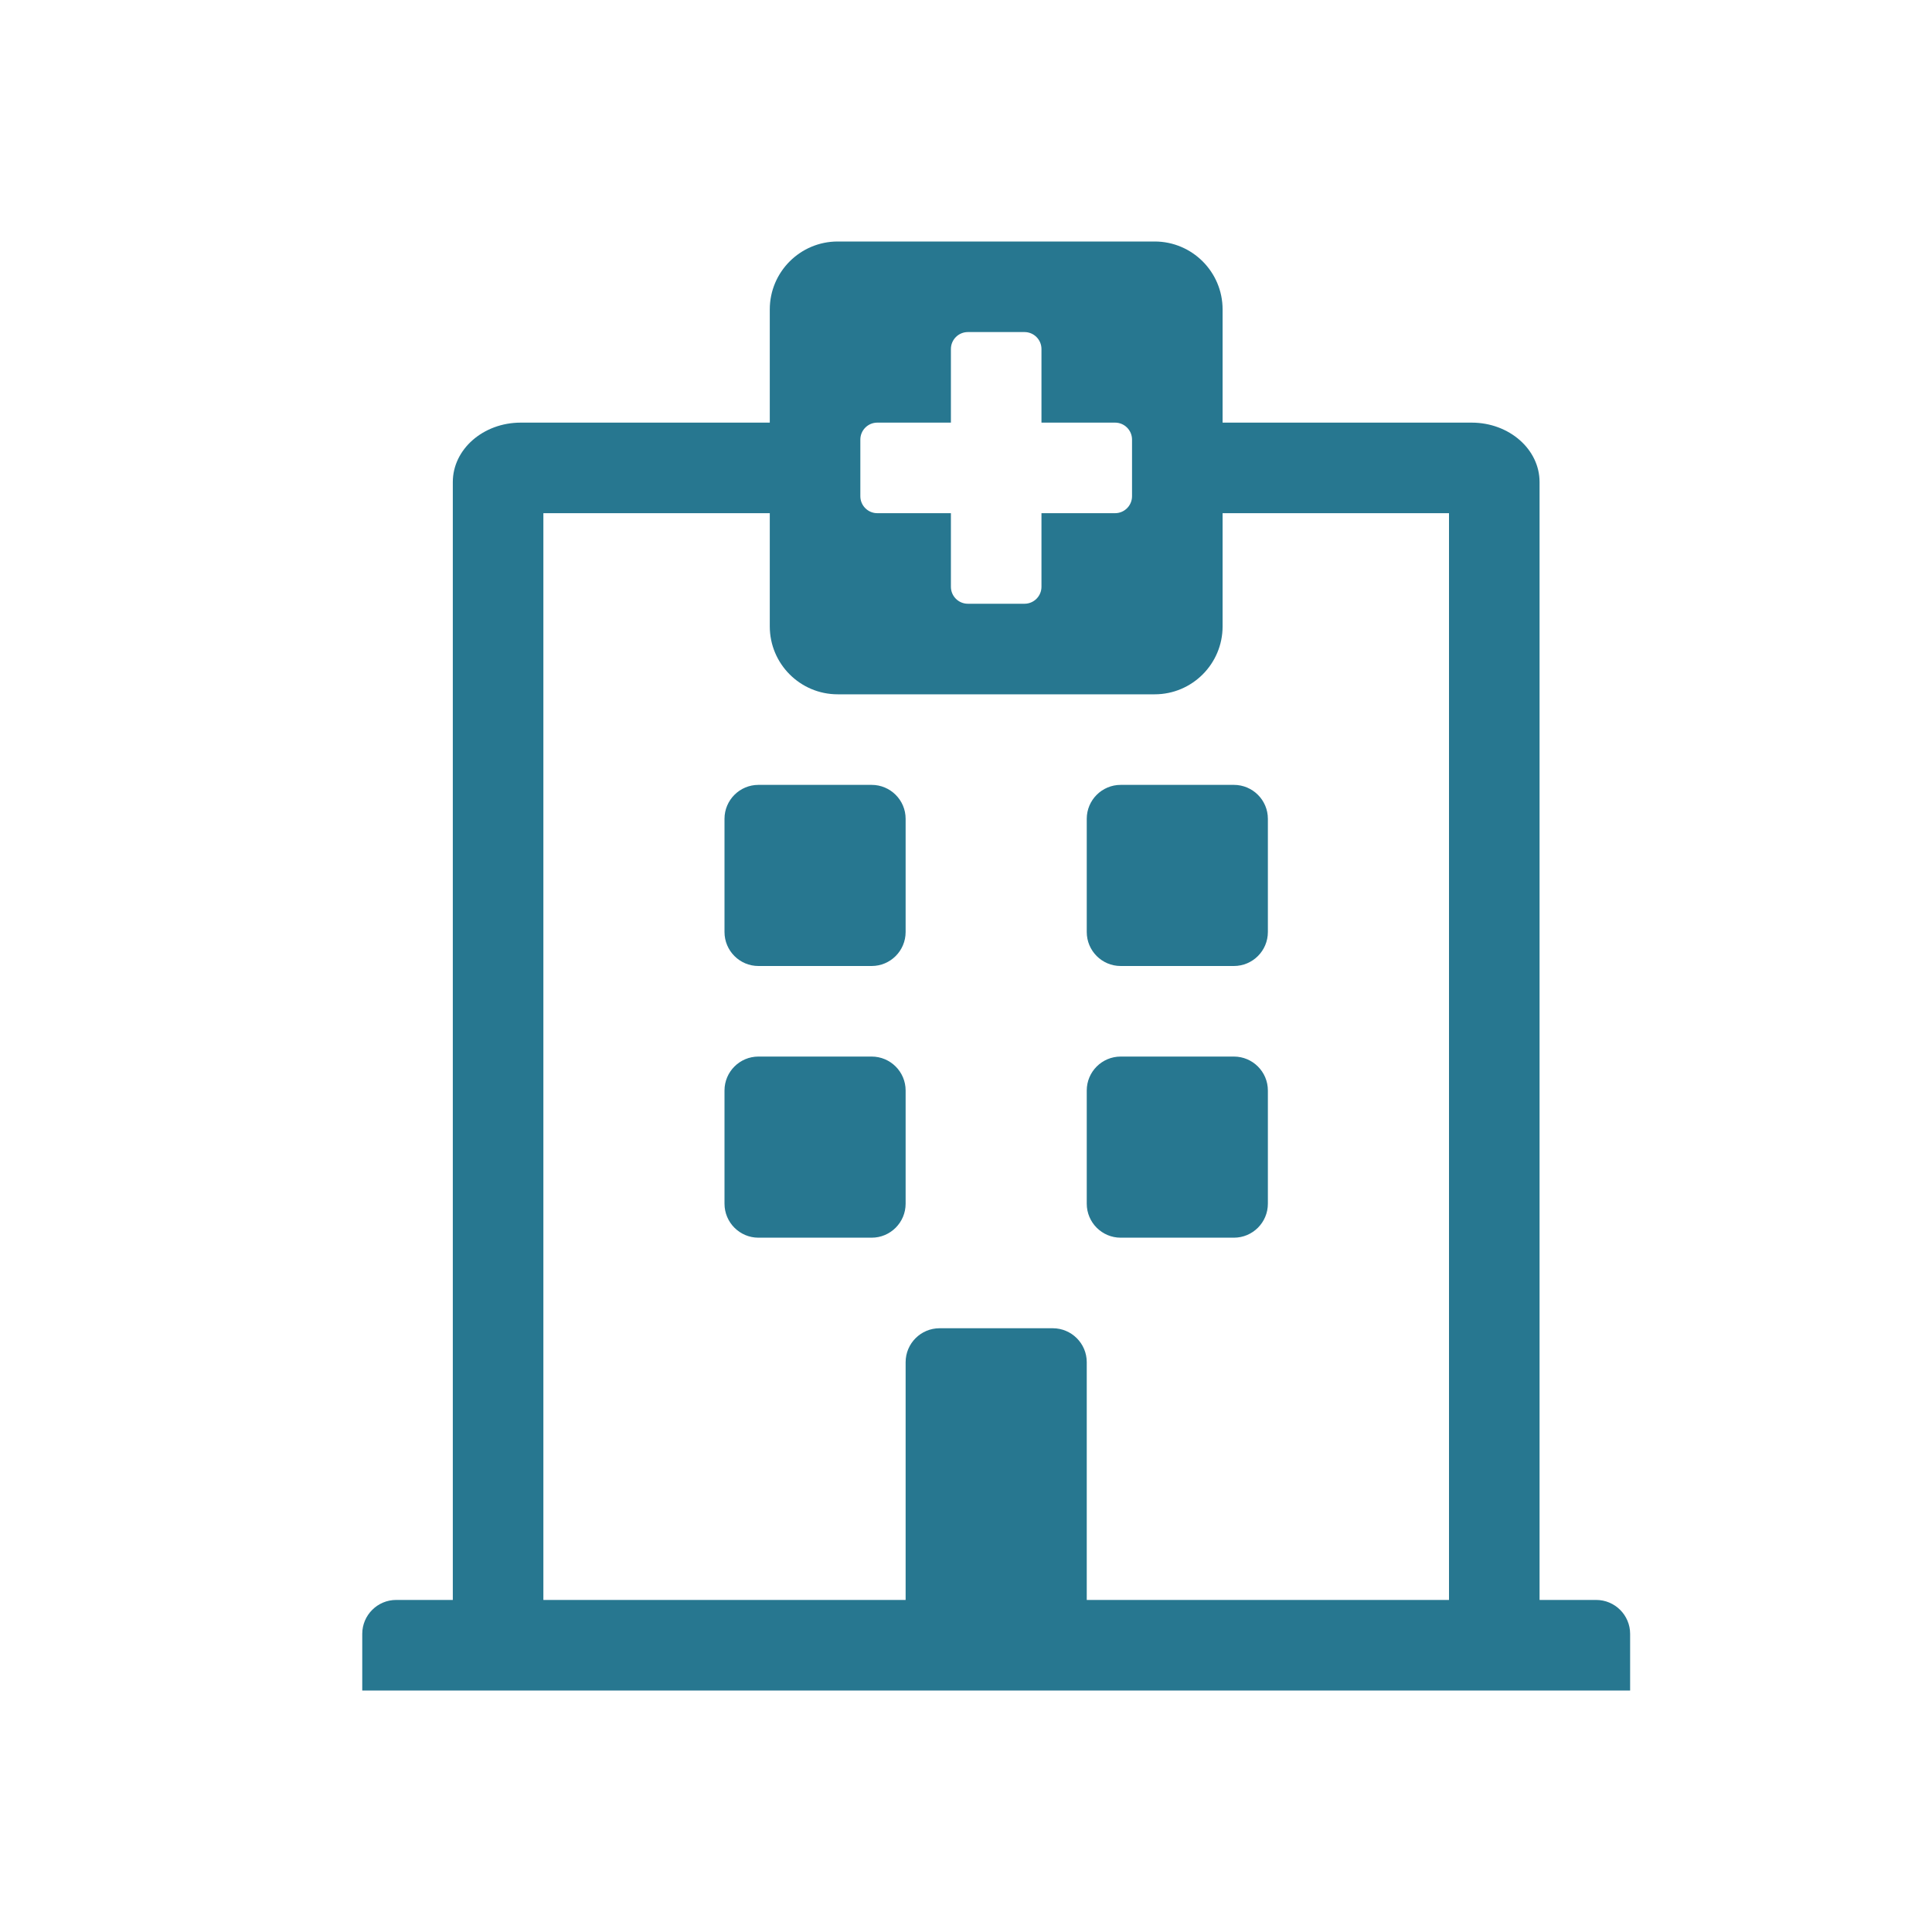 <?xml version="1.0" encoding="UTF-8"?>
<svg width="32px" height="32px" viewBox="0 0 32 32" version="1.1" xmlns="http://www.w3.org/2000/svg" xmlns:xlink="http://www.w3.org/1999/xlink">
    <title>Icon/adres</title>
    <g id="Icon/adres" stroke="none" stroke-width="1" fill="none" fill-rule="evenodd">
        <path d="M27,28 L27,27.062 C27,26.752 26.748,26.5 26.437,26.5 L25.5,26.5 L25.5,7.984 C25.5,7.441 24.996,7 24.375,7 L20.25,7 L20.25,5.125 C20.25,4.504 19.746,4 19.125,4 L13.875,4 C13.254,4 12.75,4.504 12.75,5.125 L12.75,7 L8.625,7 C8.004,7 7.5,7.441 7.5,7.984 L7.5,26.5 L6.562,26.5 C6.252,26.5 6,26.752 6,27.062 L6,28 L27,28 Z M16.969,10 L16.031,10 C15.876,10 15.75,9.874 15.75,9.719 L15.75,8.5 L14.531,8.5 C14.376,8.5 14.25,8.374 14.25,8.219 L14.25,7.281 C14.25,7.126 14.376,7 14.531,7 L15.75,7 L15.75,5.781 C15.75,5.626 15.876,5.5 16.031,5.5 L16.969,5.5 C17.124,5.5 17.25,5.626 17.25,5.781 L17.25,7 L18.469,7 C18.624,7 18.75,7.126 18.75,7.281 L18.75,8.219 C18.75,8.374 18.624,8.5 18.469,8.5 L17.25,8.5 L17.25,9.719 C17.25,9.874 17.124,10 16.969,10 Z M15,26.5 L9,26.5 L9,8.5 L12.75,8.5 L12.75,10.375 C12.75,10.996 13.254,11.5 13.875,11.5 L19.125,11.5 C19.746,11.5 20.25,10.996 20.25,10.375 L20.25,8.5 L24,8.5 L24,26.5 L18,26.5 L18,22.562 C18,22.252 17.748,22 17.437,22 L15.562,22 C15.252,22 15,22.252 15,22.562 L15,26.5 Z M14.437,16 C14.748,16 15,15.748 15,15.437 L15,13.562 C15,13.252 14.748,13 14.437,13 L12.562,13 C12.252,13 12,13.252 12,13.562 L12,15.437 C12,15.748 12.252,16 12.562,16 L14.437,16 Z M20.437,16 C20.748,16 21,15.748 21,15.437 L21,13.562 C21,13.252 20.748,13 20.437,13 L18.562,13 C18.252,13 18,13.252 18,13.562 L18,15.437 C18,15.748 18.252,16 18.562,16 L20.437,16 Z M14.437,20.5 C14.748,20.5 15,20.248 15,19.937 L15,18.062 C15,17.752 14.748,17.5 14.437,17.5 L12.562,17.5 C12.252,17.5 12,17.752 12,18.062 L12,19.937 C12,20.248 12.252,20.5 12.562,20.5 L14.437,20.5 Z M20.437,20.5 C20.748,20.5 21,20.248 21,19.937 L21,18.062 C21,17.752 20.748,17.5 20.437,17.5 L18.562,17.5 C18.252,17.5 18,17.752 18,18.062 L18,19.937 C18,20.248 18.252,20.5 18.562,20.5 L20.437,20.5 Z" id="hospital" fill="#277790"></path>
    </g>
</svg>